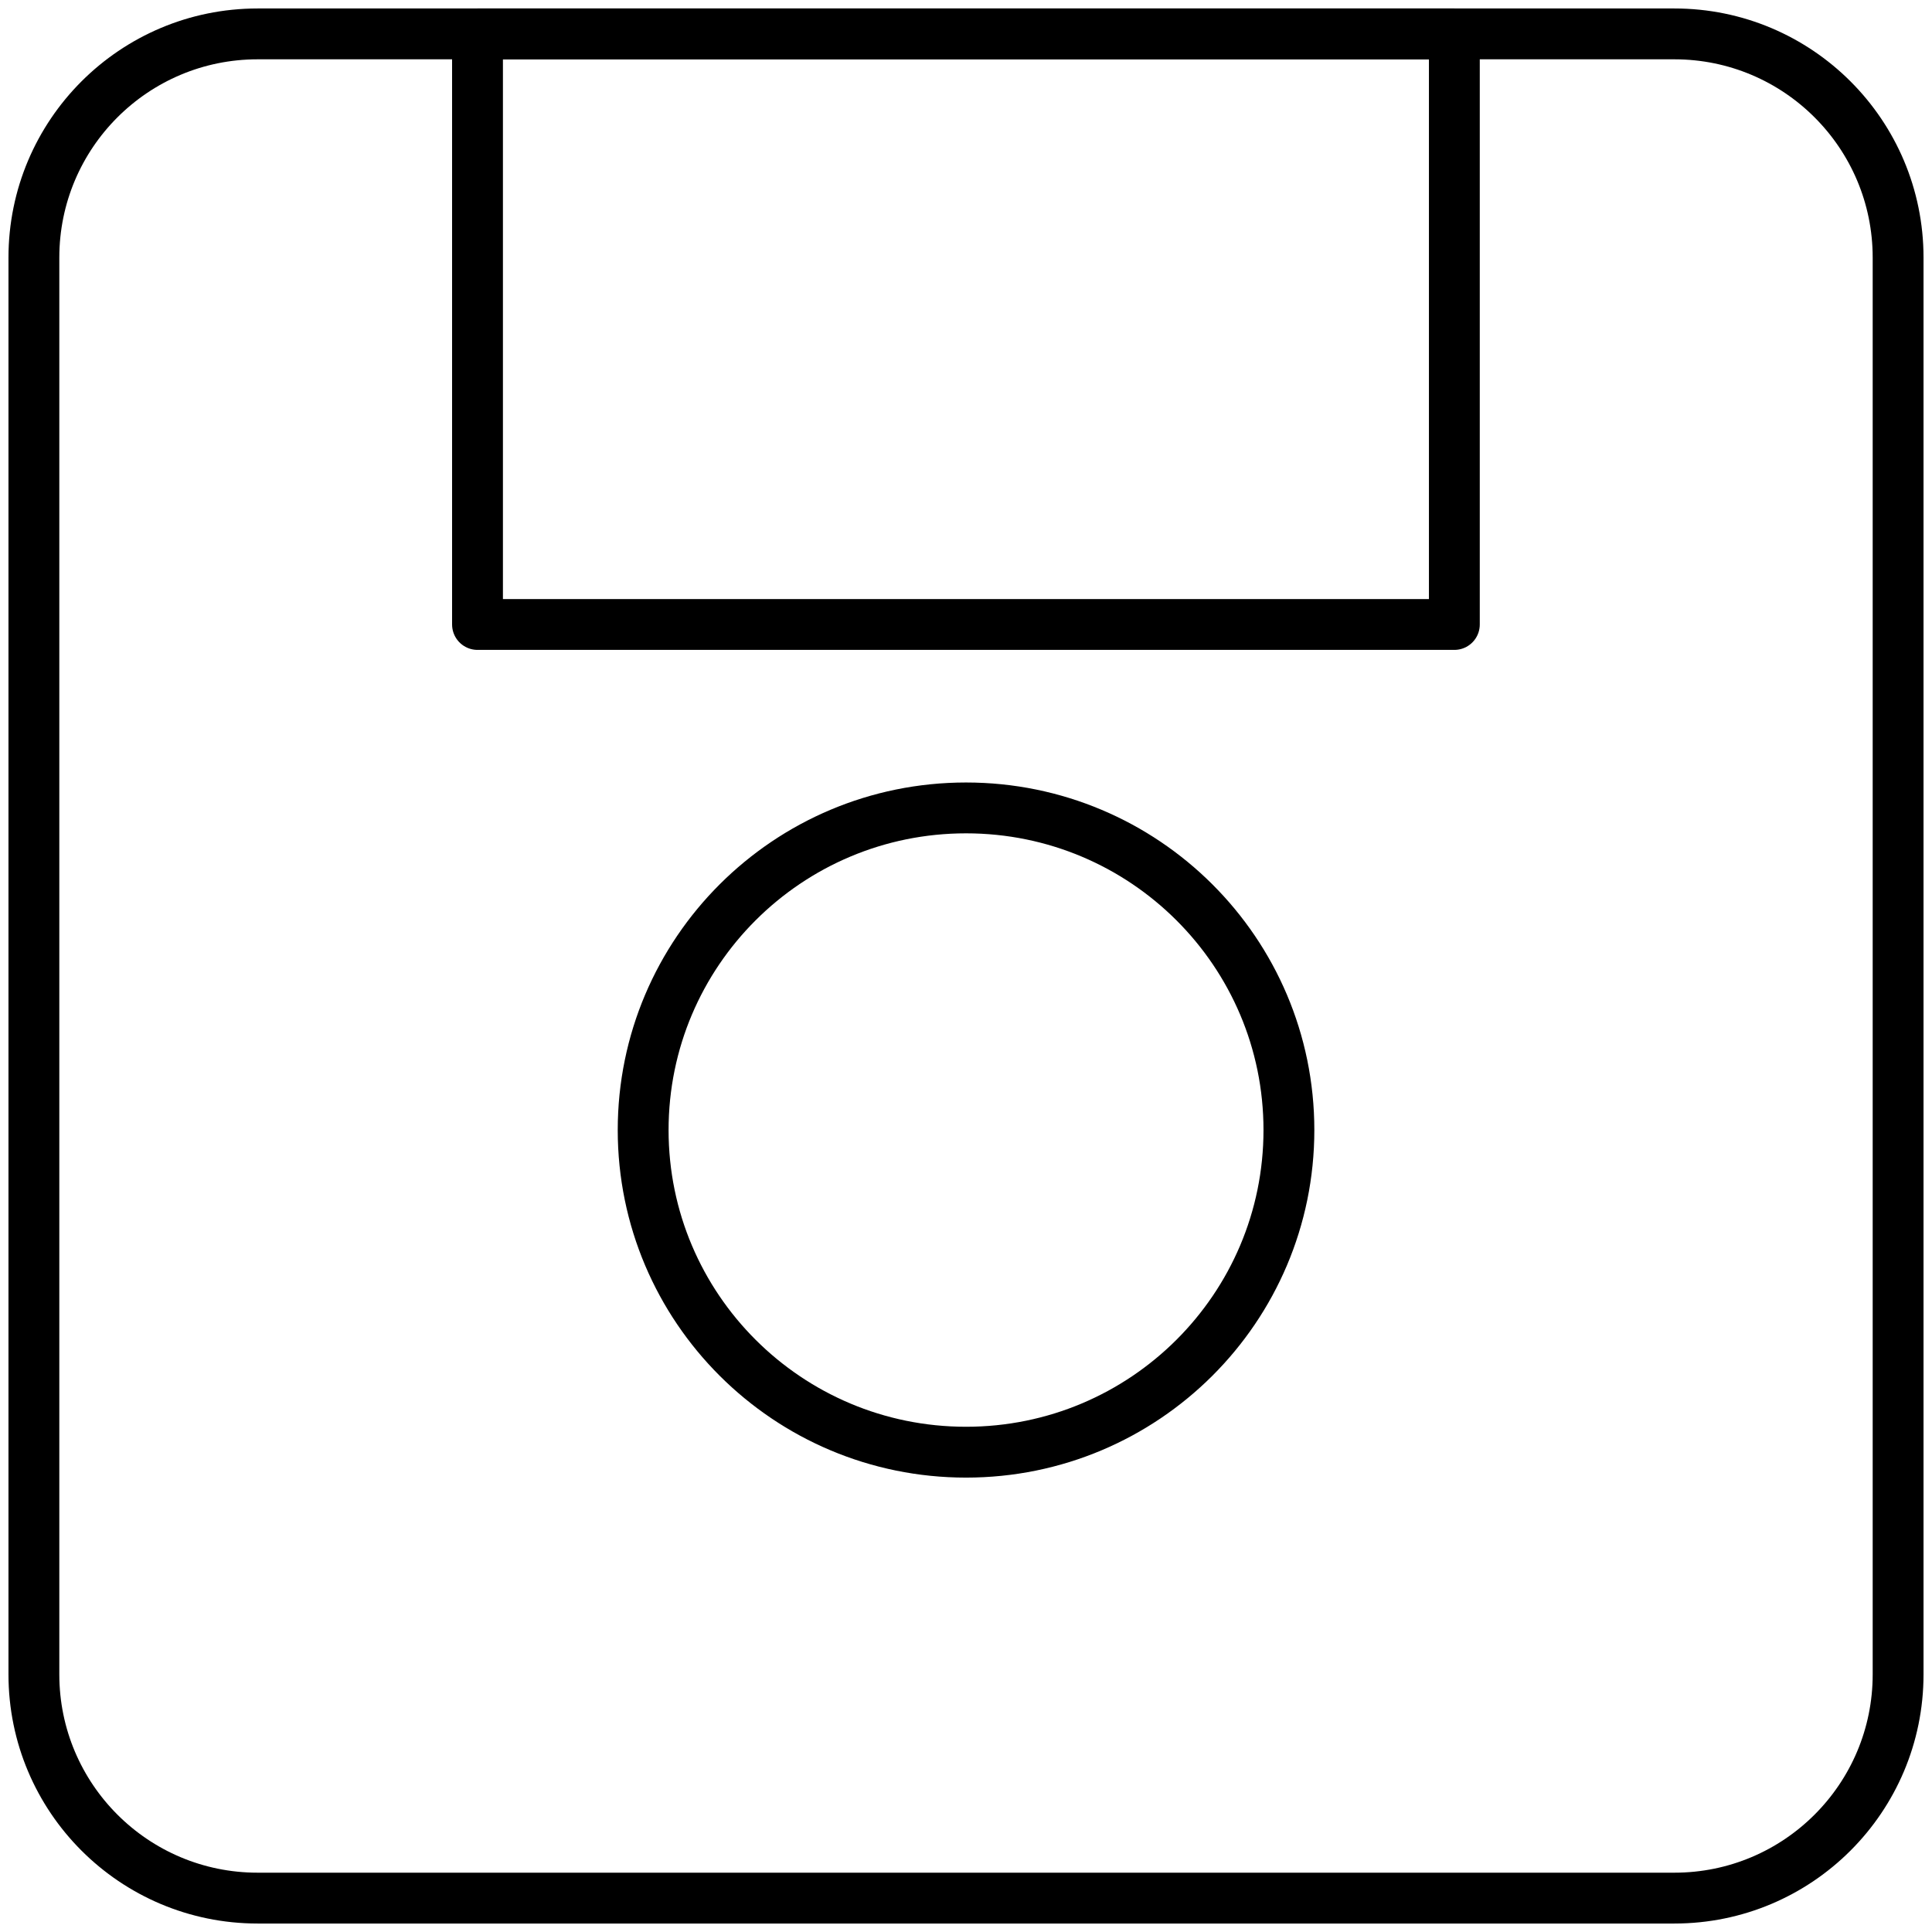 <svg width="57" height="57" viewBox="0 0 57 57" fill="none" xmlns="http://www.w3.org/2000/svg">
<path d="M49.4 1H7.6C3.955 1 1 3.955 1 7.6V49.4C1 53.045 3.955 56 7.6 56H49.4C53.045 56 56 53.045 56 49.4V7.6C56 3.955 53.045 1 49.4 1Z" stroke="black" stroke-width="1.5" stroke-linecap="round" stroke-linejoin="round"/>
<path d="M42.908 1H14.088V18.424H42.908V1Z" stroke="black" stroke-width="1.5" stroke-linecap="round" stroke-linejoin="round"/>
<path d="M28.501 42.844C33.762 42.844 38.027 38.589 38.027 33.34C38.027 28.091 33.762 23.836 28.501 23.836C23.239 23.836 18.975 28.091 18.975 33.34C18.975 38.589 23.239 42.844 28.501 42.844Z" stroke="black" stroke-width="1.5" stroke-linecap="round" stroke-linejoin="round"/>
</svg>
